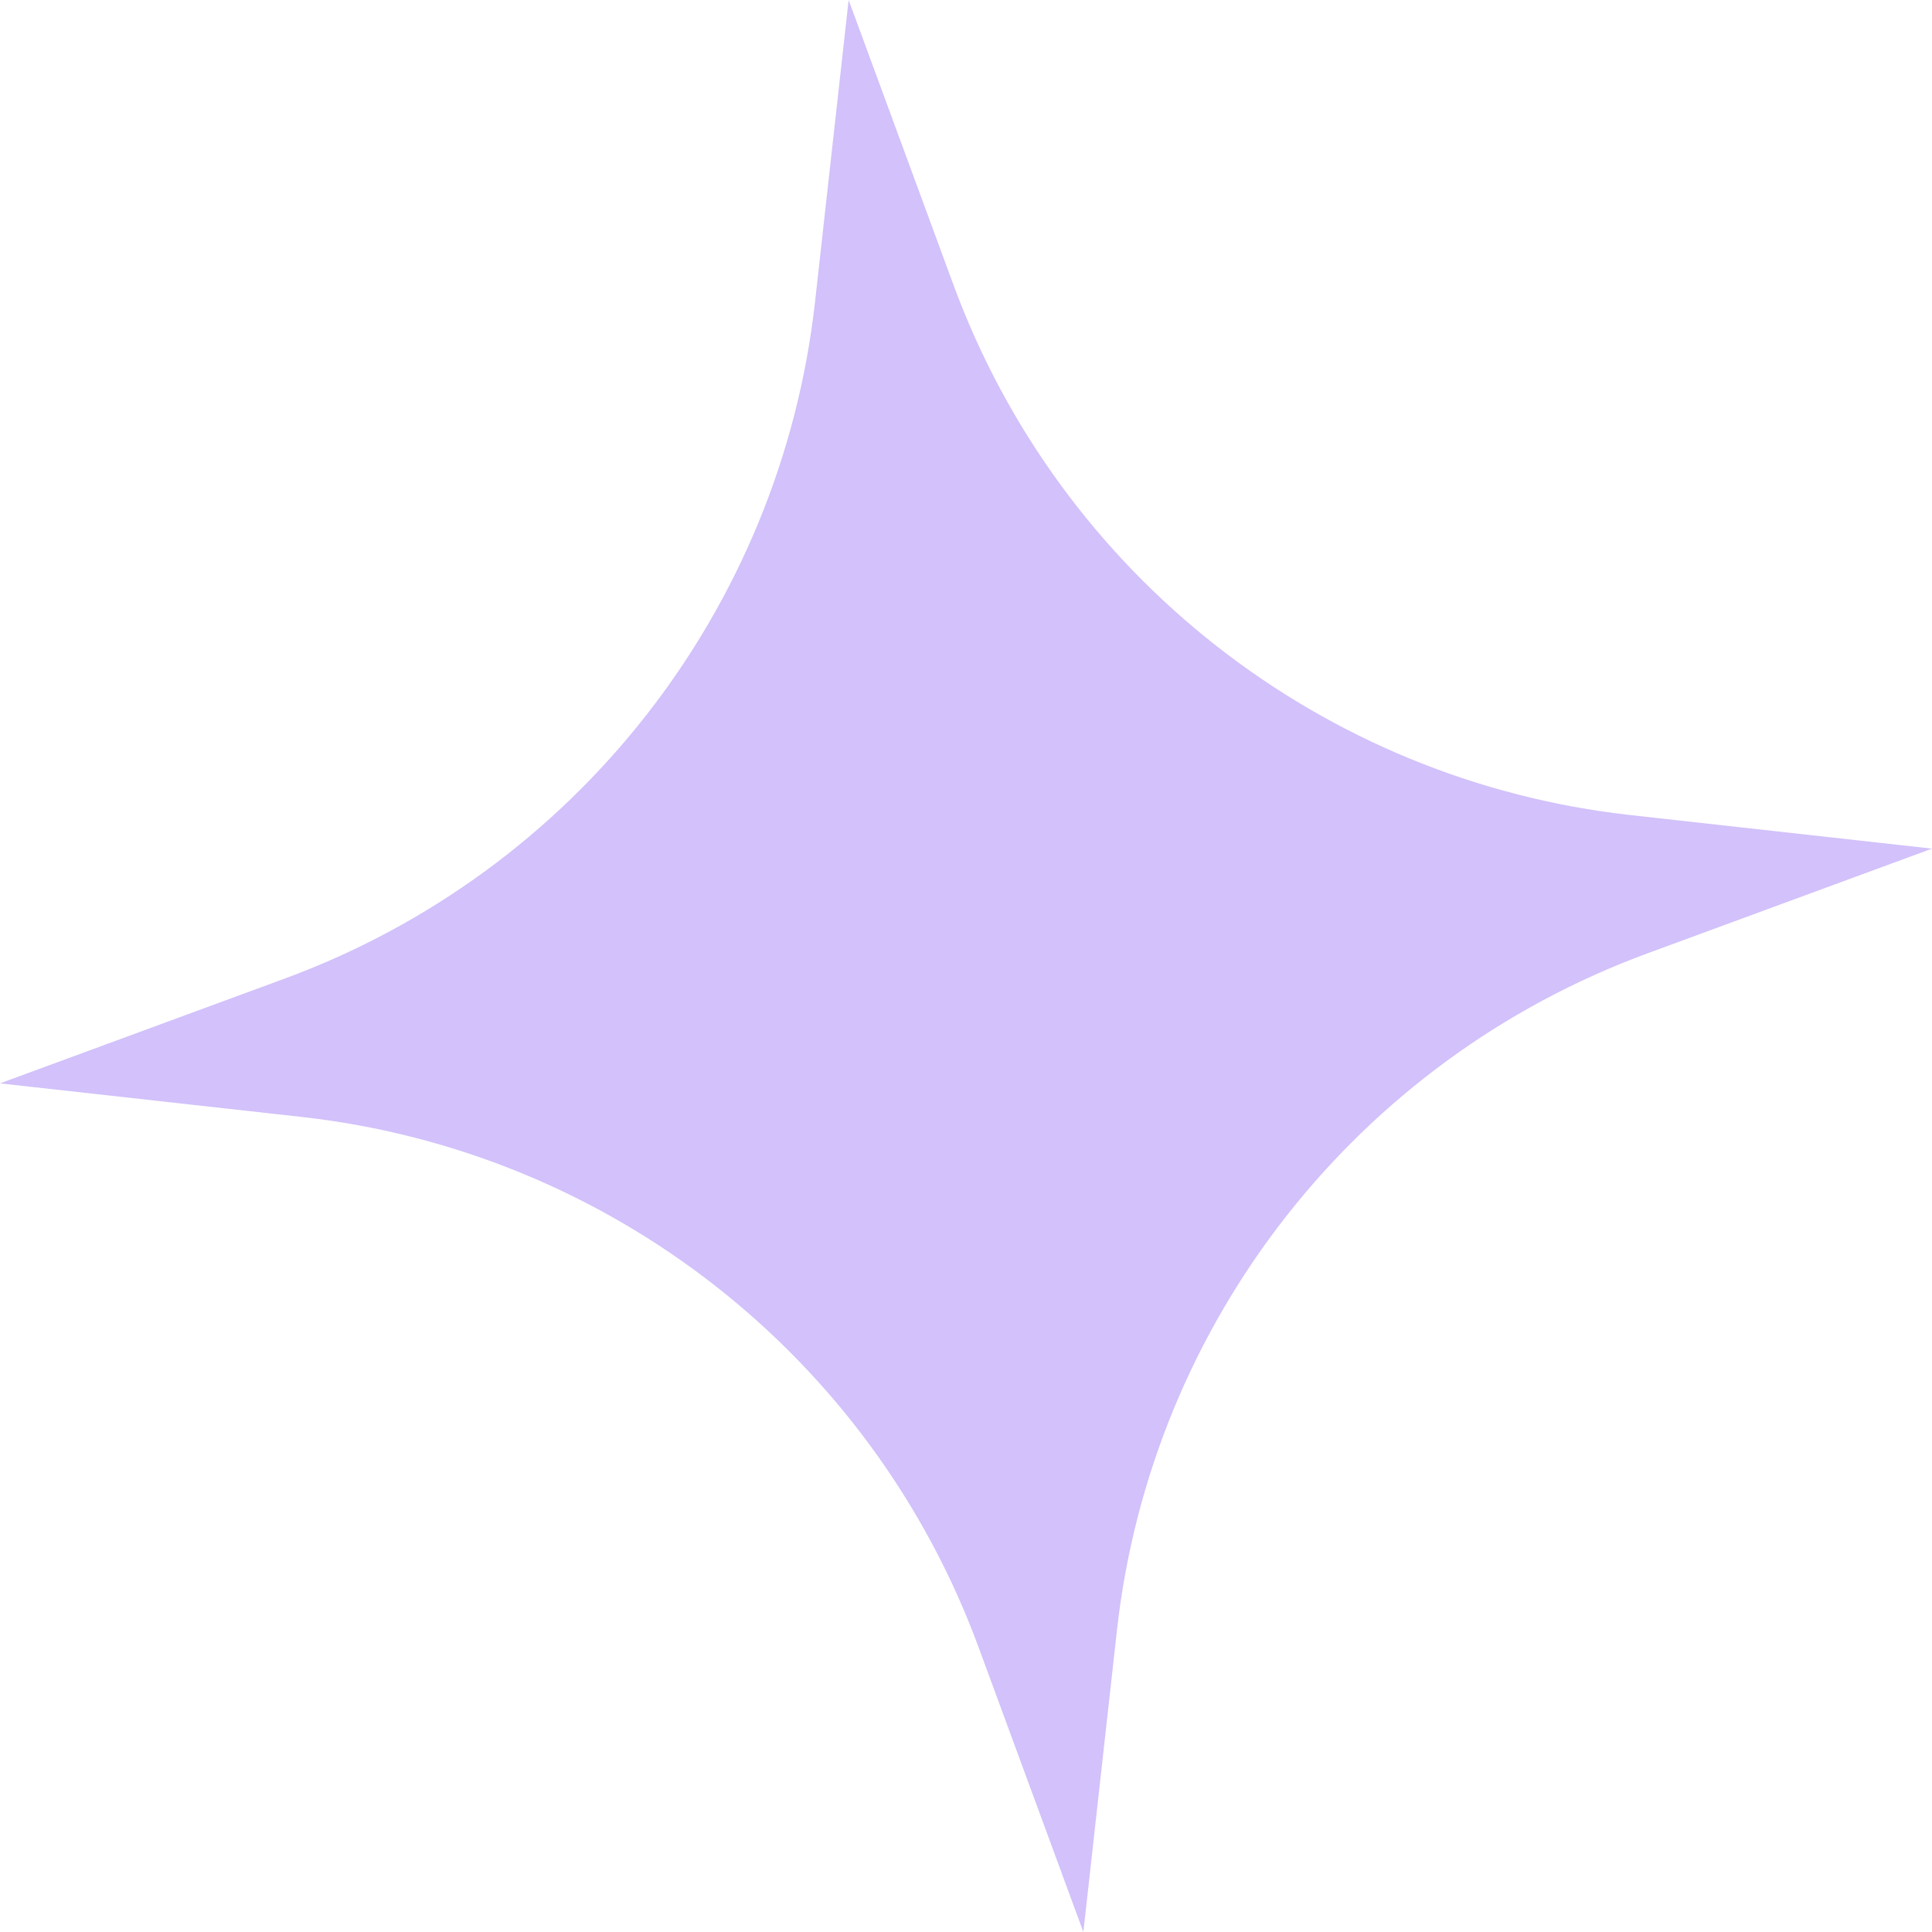<?xml version="1.0" encoding="UTF-8"?> <svg xmlns="http://www.w3.org/2000/svg" width="1569" height="1569" viewBox="0 0 1569 1569" fill="none"> <path d="M689.183 0L774.267 231.193C861.175 467.344 1074.07 634.108 1324.16 661.937L1569 689.183L1337.81 774.267C1101.66 861.176 934.893 1074.07 907.063 1324.16L879.817 1569L794.733 1337.81C707.825 1101.66 494.932 934.893 244.841 907.063L-0 879.818L231.193 794.734C467.343 707.825 634.107 494.933 661.937 244.842L689.183 0Z" fill="#682FED" fill-opacity="0.3"></path> </svg> 